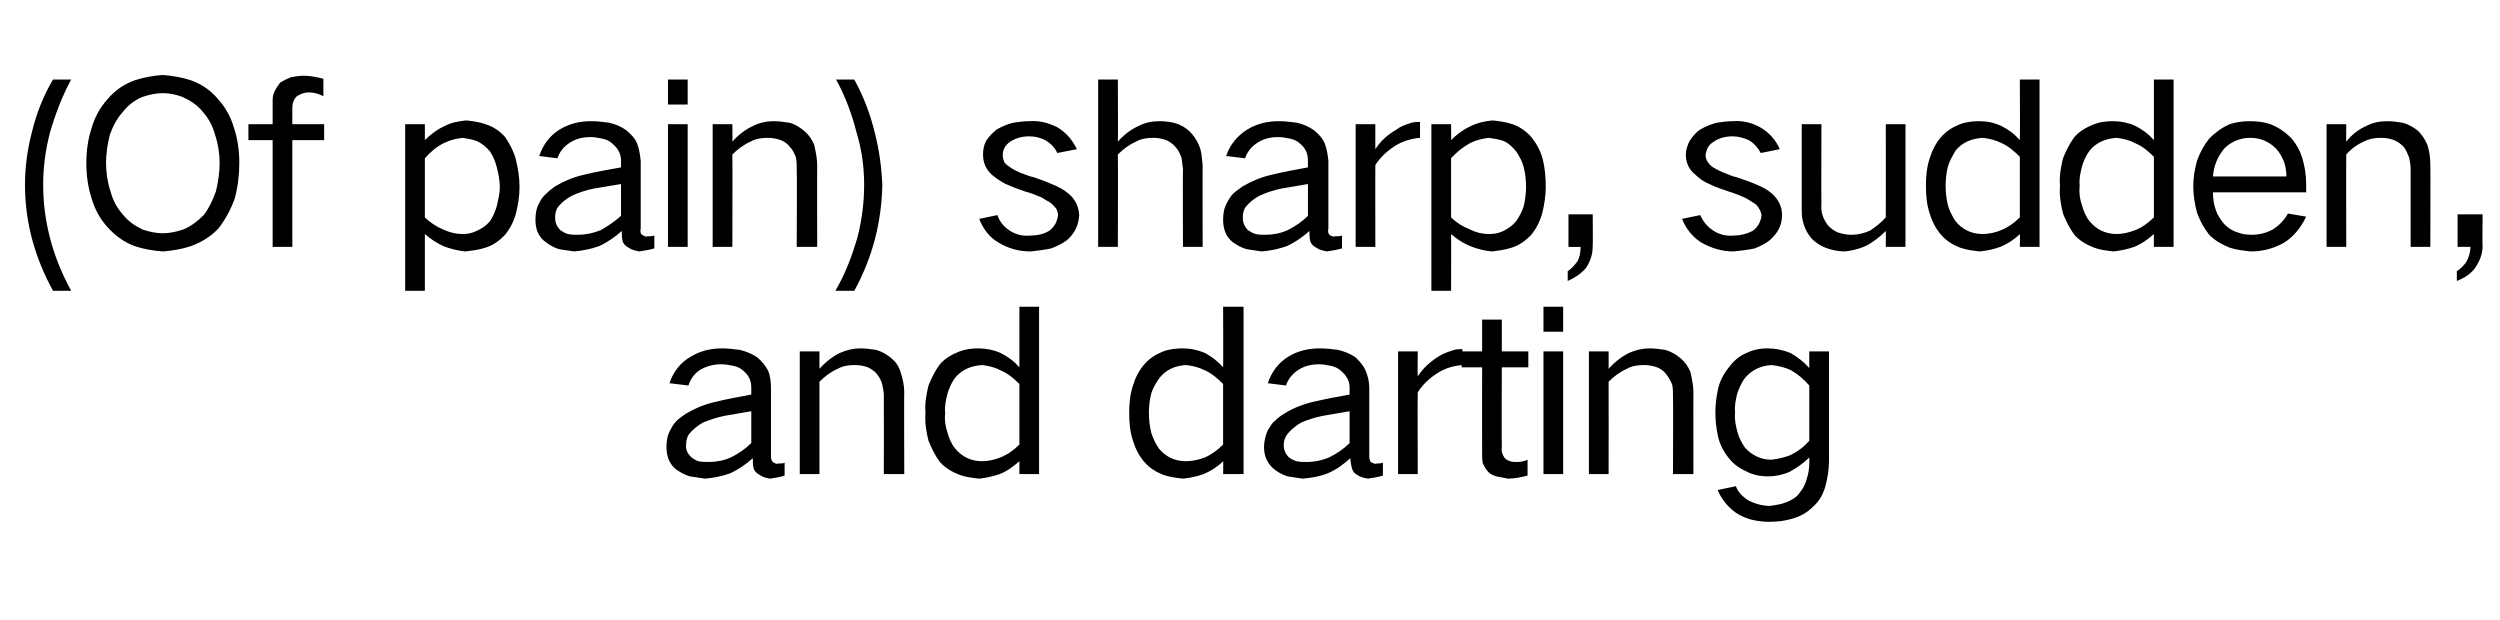 <?xml version="1.0" standalone="no"?><!DOCTYPE svg PUBLIC "-//W3C//DTD SVG 1.1//EN" "http://www.w3.org/Graphics/SVG/1.1/DTD/svg11.dtd"><svg xmlns="http://www.w3.org/2000/svg" version="1.1" width="330.1px" height="81.9px" viewBox="0 -6 330.1 81.9" style="top:-6px">  <desc>(Of pain) sharp, sudden, and darting</desc>  <defs/>  <g id="Polygon39789">    <path d="M 88.5 50.8 C 88.1 51.5 88 52.3 88 53 C 88 54.3 88.4 55.3 89.3 56 C 89.9 56.4 90.4 56.7 91.1 56.9 C 91.7 57 92.4 57.1 93.1 57.2 C 94.2 57.1 95.3 56.9 96.4 56.5 C 97.5 56 98.5 55.3 99.4 54.5 C 99.4 54.9 99.4 55.4 99.5 55.8 C 99.6 56.2 99.9 56.5 100.3 56.7 C 100.7 57 101.1 57.1 101.7 57.2 C 102.3 57.1 103 57 103.6 56.8 C 103.6 56.8 103.6 55.1 103.6 55.1 C 103.4 55.2 103.1 55.2 102.8 55.2 C 102.6 55.3 102.4 55.2 102.2 55.1 C 102.1 55.1 102 54.9 101.9 54.8 C 101.8 54.6 101.8 54.4 101.8 54.2 C 101.8 54.2 101.8 45.2 101.8 45.2 C 101.8 44.4 101.7 43.6 101.4 42.9 C 101 42.2 100.6 41.7 100 41.2 C 99.3 40.7 98.5 40.4 97.7 40.2 C 96.9 40.1 96.1 40 95.4 40 C 93.9 40 92.5 40.3 91.2 41.1 C 89.8 41.9 88.9 43.1 88.4 44.6 C 88.4 44.6 90.9 44.9 90.9 44.9 C 91.2 44 91.7 43.3 92.5 42.8 C 93.4 42.3 94.3 42.1 95.2 42.1 C 95.8 42.1 96.3 42.2 96.8 42.3 C 97.3 42.4 97.8 42.6 98.2 43 C 98.9 43.6 99.2 44.3 99.2 45.2 C 99.2 45.2 99.2 46.1 99.2 46.1 C 97.6 46.4 95.9 46.7 94.3 47.1 C 93 47.4 91.8 47.9 90.6 48.6 C 90.2 48.9 89.7 49.2 89.3 49.6 C 89 49.9 88.7 50.4 88.5 50.8 C 88.5 50.8 88.5 50.8 88.5 50.8 Z M 91.3 54.4 C 90.8 53.9 90.5 53.4 90.6 52.7 C 90.6 52.2 90.7 51.7 91 51.3 C 91.5 50.7 92.1 50.2 92.8 49.8 C 93.8 49.4 94.7 49.1 95.7 48.9 C 96.9 48.7 98.1 48.5 99.2 48.3 C 99.2 48.3 99.2 52.5 99.2 52.5 C 98.4 53.3 97.5 53.9 96.5 54.4 C 95.6 54.8 94.6 55 93.6 55 C 93.1 55 92.7 55 92.2 54.9 C 91.9 54.8 91.6 54.6 91.3 54.4 C 91.3 54.4 91.3 54.4 91.3 54.4 Z M 105.6 40.4 L 105.6 56.6 L 108.2 56.6 C 108.2 56.6 108.2 44.43 108.2 44.4 C 108.9 43.7 109.7 43.1 110.6 42.7 C 111.3 42.3 112.1 42.2 112.9 42.2 C 113.5 42.2 114 42.3 114.6 42.5 C 115 42.7 115.5 43 115.8 43.4 C 116.1 43.8 116.4 44.3 116.5 44.8 C 116.6 45.3 116.7 45.8 116.7 46.2 C 116.72 46.23 116.7 56.6 116.7 56.6 L 119.4 56.6 C 119.4 56.6 119.36 45.75 119.4 45.8 C 119.4 44.9 119.2 44 118.9 43.1 C 118.7 42.4 118.3 41.8 117.7 41.3 C 117.1 40.8 116.4 40.4 115.7 40.2 C 115 40.1 114.3 40 113.6 40 C 112.7 40 111.8 40.2 110.9 40.6 C 109.9 41.1 109 41.8 108.2 42.7 C 108.2 42.69 108.2 40.4 108.2 40.4 L 105.6 40.4 Z M 122.6 44.9 C 122.3 46.1 122.1 47.3 122.2 48.5 C 122.1 49.8 122.3 51 122.6 52.2 C 123 53.2 123.5 54.2 124.1 55 C 124.8 55.8 125.7 56.3 126.7 56.7 C 127.5 57 128.4 57.1 129.3 57.2 C 130.2 57.1 131.1 56.9 132 56.6 C 133 56.2 133.8 55.6 134.6 54.9 C 134.6 54.9 134.6 56.6 134.6 56.6 L 137.2 56.6 L 137.2 34.5 L 134.6 34.5 C 134.6 34.5 134.6 42.48 134.6 42.5 C 133.9 41.7 133.1 41.1 132.1 40.6 C 131.2 40.2 130.2 40 129.2 40 C 128.3 40 127.5 40.1 126.7 40.4 C 125.7 40.8 124.8 41.3 124.1 42.1 C 123.5 42.9 123 43.9 122.6 44.9 C 122.6 44.9 122.6 44.9 122.6 44.9 Z M 132.1 54.4 C 131.3 54.7 130.5 54.9 129.7 54.9 C 128.2 54.9 127 54.3 126.1 53.2 C 125.6 52.6 125.3 51.8 125.1 51.1 C 124.8 50.2 124.7 49.4 124.8 48.5 C 124.7 47.7 124.9 46.8 125.1 46 C 125.3 45.3 125.6 44.6 126.1 43.9 C 127 42.8 128.2 42.3 129.7 42.2 C 130.5 42.3 131.4 42.5 132.1 42.9 C 133.1 43.3 133.9 44 134.6 44.7 C 134.6 44.7 134.6 52.7 134.6 52.7 C 133.9 53.4 133.1 54 132.1 54.4 C 132.1 54.4 132.1 54.4 132.1 54.4 Z M 149.6 44.9 C 149.2 46.1 149.1 47.3 149.1 48.5 C 149.1 49.8 149.2 51 149.6 52.2 C 149.9 53.2 150.4 54.2 151.1 55 C 151.8 55.8 152.6 56.3 153.6 56.7 C 154.5 57 155.3 57.1 156.2 57.2 C 157.2 57.1 158.1 56.9 158.9 56.6 C 159.9 56.2 160.8 55.6 161.5 54.9 C 161.54 54.9 161.5 56.6 161.5 56.6 L 164.2 56.6 L 164.2 34.5 L 161.5 34.5 C 161.5 34.5 161.54 42.48 161.5 42.5 C 160.8 41.7 160 41.1 159.1 40.6 C 158.1 40.2 157.2 40 156.1 40 C 155.3 40 154.4 40.1 153.6 40.4 C 152.6 40.8 151.8 41.3 151.1 42.1 C 150.4 42.9 149.9 43.9 149.6 44.9 C 149.6 44.9 149.6 44.9 149.6 44.9 Z M 159.1 54.4 C 158.3 54.7 157.4 54.9 156.6 54.9 C 155.1 54.9 153.9 54.3 153 53.2 C 152.6 52.6 152.2 51.8 152 51.1 C 151.8 50.2 151.7 49.4 151.7 48.5 C 151.7 47.7 151.8 46.8 152 46 C 152.2 45.3 152.6 44.6 153.1 43.9 C 154 42.8 155.1 42.3 156.6 42.2 C 157.5 42.3 158.3 42.5 159.1 42.9 C 160 43.3 160.8 44 161.5 44.7 C 161.5 44.7 161.5 52.7 161.5 52.7 C 160.8 53.4 160 54 159.1 54.4 C 159.1 54.4 159.1 54.4 159.1 54.4 Z M 167.4 50.8 C 167.1 51.5 166.9 52.3 166.9 53 C 166.9 54.3 167.4 55.3 168.3 56 C 168.8 56.4 169.4 56.7 170 56.9 C 170.7 57 171.3 57.1 172 57.2 C 173.2 57.1 174.3 56.9 175.3 56.5 C 176.5 56 177.4 55.3 178.3 54.5 C 178.3 54.9 178.4 55.4 178.5 55.8 C 178.6 56.2 178.8 56.5 179.2 56.7 C 179.6 57 180.1 57.1 180.6 57.2 C 181.3 57.1 181.9 57 182.6 56.8 C 182.6 56.8 182.6 55.1 182.6 55.1 C 182.3 55.2 182 55.2 181.8 55.2 C 181.6 55.3 181.4 55.2 181.2 55.1 C 181 55.1 180.9 54.9 180.9 54.8 C 180.8 54.6 180.8 54.4 180.8 54.2 C 180.8 54.2 180.8 45.2 180.8 45.2 C 180.8 44.4 180.6 43.6 180.3 42.9 C 180 42.2 179.5 41.7 179 41.2 C 178.3 40.7 177.5 40.4 176.7 40.2 C 175.9 40.1 175.1 40 174.3 40 C 172.8 40 171.4 40.3 170.1 41.1 C 168.8 41.9 167.9 43.1 167.4 44.6 C 167.4 44.6 169.8 44.9 169.8 44.9 C 170.1 44 170.7 43.3 171.5 42.8 C 172.3 42.3 173.2 42.1 174.2 42.1 C 174.7 42.1 175.2 42.2 175.7 42.3 C 176.2 42.4 176.7 42.6 177.1 43 C 177.8 43.6 178.2 44.3 178.2 45.2 C 178.2 45.2 178.2 46.1 178.2 46.1 C 176.5 46.4 174.9 46.7 173.2 47.1 C 172 47.4 170.7 47.9 169.6 48.6 C 169.1 48.9 168.7 49.2 168.3 49.6 C 167.9 49.9 167.7 50.4 167.4 50.8 C 167.4 50.8 167.4 50.8 167.4 50.8 Z M 170.2 54.4 C 169.7 53.9 169.5 53.4 169.5 52.7 C 169.5 52.2 169.7 51.7 170 51.3 C 170.5 50.7 171.1 50.2 171.8 49.8 C 172.7 49.4 173.7 49.1 174.7 48.9 C 175.8 48.7 177 48.5 178.2 48.3 C 178.2 48.3 178.2 52.5 178.2 52.5 C 177.4 53.3 176.5 53.9 175.5 54.4 C 174.5 54.8 173.6 55 172.6 55 C 172.1 55 171.6 55 171.2 54.9 C 170.8 54.8 170.5 54.6 170.2 54.4 C 170.2 54.4 170.2 54.4 170.2 54.4 Z M 184.6 40.4 L 184.6 56.6 L 187.2 56.6 C 187.2 56.6 187.16 45.78 187.2 45.8 C 187.9 44.7 188.8 43.9 189.9 43.2 C 190.9 42.6 191.9 42.3 193.1 42.2 C 193.1 42.2 193.1 40.1 193.1 40.1 C 192.6 40.1 192.2 40.1 191.7 40.3 C 191.1 40.5 190.5 40.7 189.9 41.1 C 188.8 41.8 187.9 42.6 187.2 43.7 C 187.16 43.71 187.2 40.4 187.2 40.4 L 184.6 40.4 Z M 193 40.4 L 193 42.5 L 195.7 42.5 C 195.7 42.5 195.68 53.97 195.7 54 C 195.7 54.4 195.7 54.8 195.8 55.2 C 196 55.6 196.2 56 196.5 56.3 C 196.8 56.6 197.2 56.8 197.6 56.9 C 198.1 57 198.6 57.1 199.1 57.2 C 200 57.2 200.9 57 201.7 56.8 C 201.7 56.8 201.7 54.7 201.7 54.7 C 201.3 54.9 200.8 55 200.3 55 C 200 55 199.7 55 199.4 54.9 C 199.1 54.8 198.9 54.7 198.7 54.5 C 198.4 54.1 198.2 53.6 198.3 53.1 C 198.26 53.1 198.3 42.5 198.3 42.5 L 201.8 42.5 L 201.8 40.4 L 198.3 40.4 L 198.3 36.2 L 195.7 36.2 L 195.7 40.4 L 193 40.4 Z M 203.8 40.4 L 203.8 56.6 L 206.4 56.6 L 206.4 40.4 L 203.8 40.4 Z M 203.8 34.5 L 203.8 37.8 L 206.4 37.8 L 206.4 34.5 L 203.8 34.5 Z M 209.8 40.4 L 209.8 56.6 L 212.4 56.6 C 212.4 56.6 212.42 44.43 212.4 44.4 C 213.1 43.7 213.9 43.1 214.8 42.7 C 215.5 42.3 216.3 42.2 217.1 42.2 C 217.7 42.2 218.2 42.3 218.8 42.5 C 219.3 42.7 219.7 43 220 43.4 C 220.3 43.8 220.6 44.3 220.8 44.8 C 220.9 45.3 220.9 45.8 220.9 46.2 C 220.94 46.23 220.9 56.6 220.9 56.6 L 223.6 56.6 C 223.6 56.6 223.58 45.75 223.6 45.8 C 223.6 44.9 223.4 44 223.2 43.1 C 222.9 42.4 222.5 41.8 221.9 41.3 C 221.3 40.8 220.6 40.4 219.9 40.2 C 219.2 40.1 218.5 40 217.8 40 C 216.9 40 216 40.2 215.1 40.6 C 214.1 41.1 213.2 41.8 212.4 42.7 C 212.42 42.69 212.4 40.4 212.4 40.4 L 209.8 40.4 Z M 226.8 45.6 C 226.6 46.6 226.5 47.5 226.5 48.5 C 226.5 49.5 226.6 50.4 226.8 51.4 C 227 52.5 227.5 53.5 228.2 54.4 C 228.8 55.2 229.6 55.8 230.5 56.2 C 231.4 56.7 232.4 56.9 233.5 56.9 C 234.4 56.9 235.4 56.7 236.3 56.3 C 237.2 55.8 238.1 55.2 238.9 54.4 C 238.9 54.4 238.9 55.1 238.9 55.1 C 238.9 55.8 238.8 56.5 238.6 57.1 C 238.4 57.9 238.1 58.5 237.6 59.1 C 237.2 59.7 236.6 60 235.9 60.3 C 235.2 60.6 234.4 60.7 233.7 60.8 C 232.7 60.8 231.7 60.5 230.9 60.1 C 230.1 59.6 229.5 59 229.2 58.2 C 229.2 58.2 226.8 58.7 226.8 58.7 C 227.3 59.9 228.1 60.9 229.2 61.7 C 229.8 62.1 230.5 62.4 231.2 62.6 C 232 62.8 232.8 62.9 233.6 62.9 C 234.6 62.9 235.6 62.8 236.6 62.5 C 237.7 62.2 238.6 61.7 239.4 60.9 C 240.2 60.2 240.7 59.3 241 58.3 C 241.3 57.2 241.5 56 241.5 54.9 C 241.49 54.87 241.5 40.4 241.5 40.4 L 238.9 40.4 C 238.9 40.4 238.88 42.57 238.9 42.6 C 238.2 41.8 237.3 41.1 236.4 40.6 C 235.4 40.2 234.4 40 233.4 40 C 232.3 40 231.4 40.2 230.4 40.7 C 229.5 41.1 228.8 41.8 228.2 42.6 C 227.5 43.5 227 44.5 226.8 45.6 C 226.8 45.6 226.8 45.6 226.8 45.6 Z M 236.4 54.1 C 235.6 54.4 234.8 54.6 233.9 54.7 C 232.5 54.7 231.3 54.1 230.4 53.1 C 230 52.5 229.6 51.8 229.4 51 C 229.2 50.2 229 49.4 229.1 48.5 C 229 47.6 229.2 46.7 229.4 45.9 C 229.7 45.1 230 44.4 230.5 43.8 C 231.4 42.8 232.5 42.3 233.9 42.2 C 234.8 42.3 235.7 42.5 236.5 42.9 C 237.4 43.4 238.2 44.1 238.9 44.9 C 238.9 44.9 238.9 52.2 238.9 52.2 C 238.2 53 237.4 53.6 236.4 54.1 C 236.4 54.1 236.4 54.1 236.4 54.1 Z " stroke="none" fill="#000000"/>  </g>  <g id="Polygon39788">    <path d="M 4.2 11.5 C 3.6 13.8 3.3 16.1 3.3 18.4 C 3.3 23.4 4.6 28 7 32.4 C 7 32.4 9.4 32.4 9.4 32.4 C 8.2 30.2 7.2 27.8 6.6 25.4 C 6 23.1 5.7 20.8 5.7 18.4 C 5.7 16.1 6 13.8 6.6 11.5 C 7.3 9.1 8.2 6.7 9.4 4.5 C 9.4 4.5 7 4.5 7 4.5 C 5.7 6.7 4.8 9 4.2 11.5 C 4.2 11.5 4.2 11.5 4.2 11.5 Z M 14.6 19.3 C 14.2 18.1 14 16.8 14 15.5 C 14 14.3 14.2 13 14.5 11.8 C 14.9 10.7 15.4 9.7 16.2 8.8 C 16.9 7.9 17.8 7.2 18.8 6.8 C 19.7 6.5 20.6 6.3 21.5 6.3 C 22.4 6.3 23.3 6.5 24.1 6.8 C 25.2 7.3 26.1 7.9 26.8 8.8 C 27.6 9.7 28.1 10.7 28.4 11.8 C 28.8 13 29 14.3 29 15.5 C 29 16.8 28.8 18.1 28.5 19.3 C 28.1 20.4 27.6 21.5 26.9 22.4 C 26.1 23.2 25.2 23.9 24.2 24.3 C 23.3 24.6 22.4 24.8 21.5 24.8 C 20.6 24.8 19.7 24.6 18.8 24.3 C 17.8 23.8 16.9 23.2 16.2 22.3 C 15.4 21.4 14.9 20.4 14.6 19.3 C 14.6 19.3 14.6 19.3 14.6 19.3 Z M 12.1 10.9 C 11.6 12.4 11.4 14 11.4 15.5 C 11.4 17.1 11.6 18.7 12.1 20.2 C 12.5 21.6 13.2 22.9 14.2 24 C 15.2 25.1 16.4 26 17.8 26.5 C 19 26.9 20.2 27.1 21.5 27.2 C 22.8 27.1 24 26.9 25.2 26.5 C 26.6 26 27.9 25.2 28.9 24.1 C 29.8 22.9 30.5 21.6 31 20.2 C 31.4 18.7 31.6 17.1 31.6 15.5 C 31.6 14 31.4 12.4 30.9 10.9 C 30.5 9.5 29.8 8.2 28.8 7.1 C 27.8 5.9 26.6 5.1 25.2 4.6 C 24 4.2 22.7 4 21.5 3.9 C 20.2 4 19 4.2 17.8 4.6 C 16.4 5.1 15.2 5.9 14.2 7.1 C 13.2 8.2 12.5 9.5 12.1 10.9 C 12.1 10.9 12.1 10.9 12.1 10.9 Z M 32.8 10.4 L 32.8 12.5 L 36 12.5 L 36 26.6 L 38.6 26.6 L 38.6 12.5 L 42.8 12.5 L 42.8 10.4 L 38.6 10.4 C 38.6 10.4 38.6 8.16 38.6 8.2 C 38.6 7.6 38.8 7.1 39.2 6.7 C 39.7 6.4 40.2 6.2 40.8 6.2 C 41.5 6.2 42.1 6.4 42.7 6.7 C 42.7 6.7 42.7 4.4 42.7 4.4 C 41.9 4.2 41 4 40.1 4 C 39.5 4 39 4.1 38.4 4.2 C 37.9 4.4 37.5 4.6 37 4.9 C 36.7 5.3 36.4 5.7 36.2 6.2 C 36 6.6 36 7 36 7.5 C 35.99 7.5 36 10.4 36 10.4 L 32.8 10.4 Z M 53.5 10.4 L 53.5 32.4 L 56.1 32.4 C 56.1 32.4 56.1 24.9 56.1 24.9 C 56.9 25.6 57.8 26.2 58.8 26.6 C 59.7 26.9 60.5 27.1 61.4 27.2 C 62.3 27.1 63.2 27 64.1 26.7 C 65.1 26.4 65.9 25.8 66.6 25.1 C 67.3 24.3 67.8 23.3 68.1 22.3 C 68.4 21.1 68.6 19.9 68.6 18.7 C 68.6 17.4 68.4 16.2 68.1 15 C 67.8 13.9 67.3 13 66.7 12.1 C 66 11.3 65.1 10.7 64.1 10.4 C 63.3 10.1 62.4 10 61.6 9.9 C 60.5 10 59.5 10.2 58.6 10.7 C 57.7 11.1 56.8 11.8 56.1 12.5 C 56.1 12.54 56.1 10.4 56.1 10.4 L 53.5 10.4 Z M 58.6 12.9 C 59.4 12.5 60.2 12.3 61.1 12.2 C 61.7 12.3 62.3 12.4 62.9 12.6 C 63.6 12.9 64.2 13.4 64.7 14 C 65.1 14.6 65.4 15.3 65.6 16.1 C 65.8 16.9 66 17.8 66 18.7 C 66 19.5 65.8 20.3 65.6 21.2 C 65.4 21.9 65.1 22.6 64.7 23.2 C 64.2 23.8 63.6 24.2 62.9 24.5 C 62.3 24.8 61.7 24.9 61.1 24.9 C 60.2 24.9 59.4 24.7 58.5 24.3 C 57.6 23.9 56.8 23.4 56.1 22.7 C 56.1 22.7 56.1 14.9 56.1 14.9 C 56.8 14.1 57.6 13.4 58.6 12.9 C 58.6 12.9 58.6 12.9 58.6 12.9 Z M 71.2 20.8 C 70.8 21.5 70.7 22.3 70.7 23 C 70.7 24.3 71.1 25.3 72.1 26 C 72.6 26.4 73.2 26.7 73.8 26.9 C 74.4 27 75.1 27.1 75.8 27.2 C 76.9 27.1 78 26.9 79.1 26.5 C 80.2 26 81.2 25.3 82.1 24.5 C 82.1 24.9 82.1 25.4 82.2 25.8 C 82.3 26.2 82.6 26.5 83 26.7 C 83.4 27 83.9 27.1 84.4 27.2 C 85 27.1 85.7 27 86.4 26.8 C 86.4 26.8 86.4 25.1 86.4 25.1 C 86.1 25.2 85.8 25.2 85.5 25.2 C 85.3 25.3 85.1 25.2 85 25.1 C 84.8 25.1 84.7 24.9 84.6 24.8 C 84.6 24.6 84.5 24.4 84.6 24.2 C 84.6 24.2 84.6 15.2 84.6 15.2 C 84.5 14.4 84.4 13.6 84.1 12.9 C 83.8 12.2 83.3 11.7 82.7 11.2 C 82 10.7 81.3 10.4 80.4 10.2 C 79.6 10.1 78.9 10 78.1 10 C 76.6 10 75.2 10.3 73.9 11.1 C 72.6 11.9 71.7 13.1 71.2 14.6 C 71.2 14.6 73.6 14.9 73.6 14.9 C 73.9 14 74.5 13.3 75.3 12.8 C 76.1 12.3 77 12.1 78 12.1 C 78.5 12.1 79 12.2 79.5 12.3 C 80 12.4 80.5 12.6 80.9 13 C 81.6 13.6 82 14.3 82 15.2 C 82 15.2 82 16.1 82 16.1 C 80.3 16.4 78.6 16.7 77 17.1 C 75.7 17.4 74.5 17.9 73.3 18.6 C 72.9 18.9 72.5 19.2 72.1 19.6 C 71.7 19.9 71.4 20.4 71.2 20.8 C 71.2 20.8 71.2 20.8 71.2 20.8 Z M 74 24.4 C 73.5 23.9 73.3 23.4 73.3 22.7 C 73.3 22.2 73.4 21.7 73.7 21.3 C 74.2 20.7 74.8 20.2 75.6 19.8 C 76.5 19.4 77.4 19.1 78.4 18.9 C 79.6 18.7 80.8 18.5 82 18.3 C 82 18.3 82 22.5 82 22.5 C 81.1 23.3 80.2 23.9 79.3 24.4 C 78.3 24.8 77.3 25 76.3 25 C 75.9 25 75.4 25 75 24.9 C 74.6 24.8 74.3 24.6 74 24.4 C 74 24.4 74 24.4 74 24.4 Z M 88.2 10.4 L 88.2 26.6 L 90.8 26.6 L 90.8 10.4 L 88.2 10.4 Z M 88.2 4.5 L 88.2 7.8 L 90.8 7.8 L 90.8 4.5 L 88.2 4.5 Z M 94.1 10.4 L 94.1 26.6 L 96.7 26.6 C 96.7 26.6 96.73 14.43 96.7 14.4 C 97.4 13.7 98.2 13.1 99.1 12.7 C 99.8 12.3 100.6 12.2 101.4 12.2 C 102 12.2 102.5 12.3 103.1 12.5 C 103.6 12.7 104 13 104.3 13.4 C 104.7 13.8 104.9 14.3 105.1 14.8 C 105.2 15.3 105.2 15.8 105.2 16.2 C 105.25 16.23 105.2 26.6 105.2 26.6 L 107.9 26.6 C 107.9 26.6 107.89 15.75 107.9 15.8 C 107.9 14.9 107.7 14 107.5 13.1 C 107.2 12.4 106.8 11.8 106.2 11.3 C 105.6 10.8 105 10.4 104.2 10.2 C 103.5 10.1 102.8 10 102.2 10 C 101.2 10 100.3 10.2 99.5 10.6 C 98.4 11.1 97.5 11.8 96.7 12.7 C 96.73 12.69 96.7 10.4 96.7 10.4 L 94.1 10.4 Z M 113.2 25.4 C 112.5 27.8 111.6 30.2 110.3 32.4 C 110.3 32.4 112.8 32.4 112.8 32.4 C 115.2 28 116.4 23.4 116.5 18.4 C 116.4 16.1 116.1 13.8 115.5 11.5 C 114.9 9 114 6.7 112.8 4.5 C 112.8 4.5 110.4 4.5 110.4 4.5 C 111.6 6.7 112.5 9.1 113.1 11.5 C 113.8 13.8 114.1 16.1 114.1 18.4 C 114.1 20.8 113.8 23.1 113.2 25.4 C 113.2 25.4 113.2 25.4 113.2 25.4 Z M 129.3 22.9 C 129.8 24.2 130.6 25.3 131.8 26 C 133.1 26.8 134.5 27.2 136.1 27.2 C 137 27.1 137.9 27 138.8 26.8 C 139.6 26.5 140.2 26.2 140.9 25.7 C 141.9 24.8 142.4 23.8 142.5 22.4 C 142.4 21.2 142 20.3 141 19.5 C 140.4 19 139.8 18.7 139.1 18.4 C 138.2 18 137.4 17.7 136.5 17.4 C 135.9 17.3 135.3 17 134.7 16.8 C 134.3 16.6 133.8 16.4 133.4 16.1 C 133.1 15.9 132.8 15.7 132.6 15.4 C 132.5 15.1 132.4 14.8 132.4 14.5 C 132.4 13.7 132.8 13.1 133.4 12.7 C 134.2 12.2 135 12 135.9 12 C 136.7 12 137.4 12.2 138 12.5 C 138.7 12.9 139.3 13.5 139.6 14.2 C 139.6 14.2 142.2 13.7 142.2 13.7 C 141.6 12.5 140.8 11.5 139.6 10.8 C 138.4 10.2 137.2 9.9 135.9 10 C 135.2 10 134.5 10.1 133.8 10.2 C 133 10.4 132.3 10.7 131.6 11.1 C 131.1 11.5 130.6 12 130.2 12.6 C 129.9 13.2 129.8 13.8 129.8 14.4 C 129.8 15.5 130.2 16.4 131 17.1 C 131.6 17.6 132.2 18 132.8 18.3 C 133.7 18.7 134.5 19 135.4 19.3 C 136.2 19.5 136.9 19.8 137.6 20.1 C 137.9 20.3 138.2 20.5 138.6 20.7 C 138.9 20.9 139.2 21.2 139.5 21.6 C 139.6 21.9 139.7 22.1 139.7 22.4 C 139.6 23.3 139.2 24 138.5 24.5 C 137.8 24.9 137 25.1 136.1 25.1 C 135.1 25.2 134.2 25 133.4 24.5 C 132.6 24 132 23.3 131.7 22.4 C 131.7 22.4 129.3 22.9 129.3 22.9 Z M 145 4.5 L 145 26.6 L 147.6 26.6 C 147.6 26.6 147.64 14.43 147.6 14.4 C 148.3 13.7 149.1 13.1 150 12.7 C 150.7 12.3 151.5 12.2 152.3 12.2 C 152.9 12.2 153.4 12.3 154 12.5 C 154.4 12.7 154.9 13 155.2 13.4 C 155.6 13.8 155.8 14.3 156 14.8 C 156.1 15.3 156.1 15.8 156.2 16.2 C 156.16 16.23 156.2 26.6 156.2 26.6 L 158.8 26.6 C 158.8 26.6 158.77 15.75 158.8 15.8 C 158.7 15.1 158.7 14.4 158.5 13.7 C 158.3 13 157.9 12.3 157.4 11.7 C 156.9 11.1 156.3 10.7 155.6 10.4 C 154.8 10.1 153.9 10 153.1 10 C 152.1 10 151.2 10.2 150.4 10.6 C 149.3 11.1 148.4 11.8 147.6 12.7 C 147.64 12.69 147.6 4.5 147.6 4.5 L 145 4.5 Z M 162 20.8 C 161.6 21.5 161.5 22.3 161.5 23 C 161.5 24.3 161.9 25.3 162.8 26 C 163.4 26.4 163.9 26.7 164.6 26.9 C 165.2 27 165.9 27.1 166.6 27.2 C 167.7 27.1 168.8 26.9 169.9 26.5 C 171 26 172 25.3 172.9 24.5 C 172.9 24.9 172.9 25.4 173 25.8 C 173.1 26.2 173.4 26.5 173.8 26.7 C 174.2 27 174.7 27.1 175.2 27.2 C 175.8 27.1 176.5 27 177.2 26.8 C 177.2 26.8 177.2 25.1 177.2 25.1 C 176.9 25.2 176.6 25.2 176.3 25.2 C 176.1 25.3 175.9 25.2 175.7 25.1 C 175.6 25.1 175.5 24.9 175.4 24.8 C 175.4 24.6 175.3 24.4 175.4 24.2 C 175.4 24.2 175.4 15.2 175.4 15.2 C 175.3 14.4 175.2 13.6 174.9 12.9 C 174.6 12.2 174.1 11.7 173.5 11.2 C 172.8 10.7 172.1 10.4 171.2 10.2 C 170.4 10.1 169.7 10 168.9 10 C 167.4 10 166 10.3 164.7 11.1 C 163.4 11.9 162.4 13.1 161.9 14.6 C 161.9 14.6 164.4 14.9 164.4 14.9 C 164.7 14 165.3 13.3 166.1 12.8 C 166.9 12.3 167.8 12.1 168.8 12.1 C 169.3 12.1 169.8 12.2 170.3 12.3 C 170.8 12.4 171.3 12.6 171.7 13 C 172.4 13.6 172.7 14.3 172.7 15.2 C 172.7 15.2 172.7 16.1 172.7 16.1 C 171.1 16.4 169.4 16.7 167.8 17.1 C 166.5 17.4 165.3 17.9 164.1 18.6 C 163.7 18.9 163.2 19.2 162.8 19.6 C 162.5 19.9 162.2 20.4 162 20.8 C 162 20.8 162 20.8 162 20.8 Z M 164.8 24.4 C 164.3 23.9 164.1 23.4 164.1 22.7 C 164.1 22.2 164.2 21.7 164.5 21.3 C 165 20.7 165.6 20.2 166.4 19.8 C 167.3 19.4 168.2 19.1 169.2 18.9 C 170.4 18.7 171.6 18.5 172.7 18.3 C 172.7 18.3 172.7 22.5 172.7 22.5 C 171.9 23.3 171 23.9 170 24.4 C 169.1 24.8 168.1 25 167.1 25 C 166.7 25 166.2 25 165.8 24.9 C 165.4 24.8 165.1 24.6 164.8 24.4 C 164.8 24.4 164.8 24.4 164.8 24.4 Z M 179 10.4 L 179 26.6 L 181.6 26.6 C 181.6 26.6 181.58 15.78 181.6 15.8 C 182.3 14.7 183.2 13.9 184.3 13.2 C 185.3 12.6 186.4 12.3 187.5 12.2 C 187.5 12.2 187.5 10.1 187.5 10.1 C 187 10.1 186.6 10.1 186.1 10.3 C 185.5 10.5 184.9 10.7 184.4 11.1 C 183.2 11.8 182.3 12.6 181.6 13.7 C 181.58 13.71 181.6 10.4 181.6 10.4 L 179 10.4 Z M 189 10.4 L 189 32.4 L 191.6 32.4 C 191.6 32.4 191.63 24.9 191.6 24.9 C 192.4 25.6 193.3 26.2 194.4 26.6 C 195.2 26.9 196 27.1 197 27.2 C 197.8 27.1 198.7 27 199.6 26.7 C 200.6 26.4 201.4 25.8 202.1 25.1 C 202.8 24.3 203.3 23.3 203.6 22.3 C 203.9 21.1 204.1 19.9 204.1 18.7 C 204.1 17.4 204 16.2 203.7 15 C 203.4 13.9 202.9 13 202.2 12.1 C 201.5 11.3 200.6 10.7 199.7 10.4 C 198.8 10.1 198 10 197.1 9.9 C 196 10 195.1 10.2 194.1 10.7 C 193.2 11.1 192.3 11.8 191.6 12.5 C 191.63 12.54 191.6 10.4 191.6 10.4 L 189 10.4 Z M 194.1 12.9 C 194.9 12.5 195.7 12.3 196.6 12.2 C 197.3 12.3 197.9 12.4 198.5 12.6 C 199.2 12.9 199.7 13.4 200.2 14 C 200.6 14.6 201 15.3 201.2 16.1 C 201.4 16.9 201.5 17.8 201.5 18.7 C 201.5 19.5 201.4 20.3 201.2 21.2 C 201 21.9 200.6 22.6 200.2 23.2 C 199.7 23.8 199.1 24.2 198.5 24.5 C 197.9 24.8 197.3 24.9 196.6 24.9 C 195.7 24.9 194.9 24.7 194.1 24.3 C 193.1 23.9 192.3 23.4 191.6 22.7 C 191.6 22.7 191.6 14.9 191.6 14.9 C 192.3 14.1 193.2 13.4 194.1 12.9 C 194.1 12.9 194.1 12.9 194.1 12.9 Z M 208.3 28.5 C 207.9 29 207.5 29.5 207 29.8 C 207 29.8 207 31.1 207 31.1 C 207.9 30.7 208.7 30.2 209.4 29.4 C 210 28.5 210.3 27.6 210.3 26.5 C 210.34 26.49 210.3 22.3 210.3 22.3 L 207.1 22.3 L 207.1 26.6 C 207.1 26.6 208.75 26.61 208.7 26.6 C 208.7 27.3 208.6 27.9 208.3 28.5 C 208.3 28.5 208.3 28.5 208.3 28.5 Z M 222.1 22.9 C 222.6 24.2 223.5 25.3 224.6 26 C 226 26.8 227.4 27.2 228.9 27.2 C 229.8 27.1 230.8 27 231.7 26.8 C 232.4 26.5 233.1 26.2 233.7 25.7 C 234.7 24.8 235.3 23.8 235.3 22.4 C 235.3 21.2 234.8 20.3 233.9 19.5 C 233.3 19 232.7 18.7 232 18.4 C 231.1 18 230.2 17.7 229.3 17.4 C 228.7 17.3 228.2 17 227.6 16.8 C 227.1 16.6 226.7 16.4 226.2 16.1 C 225.9 15.9 225.7 15.7 225.5 15.4 C 225.3 15.1 225.2 14.8 225.2 14.5 C 225.3 13.7 225.6 13.1 226.3 12.7 C 227 12.2 227.9 12 228.8 12 C 229.5 12 230.2 12.2 230.9 12.5 C 231.6 12.9 232.1 13.5 232.5 14.2 C 232.5 14.2 235 13.7 235 13.7 C 234.5 12.5 233.6 11.5 232.4 10.8 C 231.3 10.2 230.1 9.9 228.8 10 C 228.1 10 227.4 10.1 226.7 10.2 C 225.9 10.4 225.2 10.7 224.5 11.1 C 223.9 11.5 223.5 12 223.1 12.6 C 222.8 13.2 222.6 13.8 222.6 14.4 C 222.6 15.5 223 16.4 223.9 17.1 C 224.4 17.6 225 18 225.7 18.3 C 226.5 18.7 227.4 19 228.3 19.3 C 229 19.5 229.7 19.8 230.4 20.1 C 230.8 20.3 231.1 20.5 231.4 20.7 C 231.8 20.9 232.1 21.2 232.3 21.6 C 232.5 21.9 232.5 22.1 232.6 22.4 C 232.5 23.3 232.1 24 231.4 24.5 C 230.6 24.9 229.8 25.1 229 25.1 C 228 25.2 227.1 25 226.3 24.5 C 225.5 24 224.9 23.3 224.5 22.4 C 224.5 22.4 222.1 22.9 222.1 22.9 Z M 237.9 10.4 C 237.9 10.4 237.89 21.39 237.9 21.4 C 237.9 22.1 237.9 22.8 238.1 23.4 C 238.3 24.2 238.7 24.9 239.2 25.5 C 239.7 26 240.3 26.4 241 26.7 C 241.8 27 242.7 27.2 243.6 27.2 C 244.5 27.1 245.4 26.9 246.3 26.5 C 247.3 26 248.2 25.3 249 24.5 C 249.02 24.45 249 26.6 249 26.6 L 251.6 26.6 L 251.6 10.4 L 249 10.4 C 249 10.4 249.02 22.71 249 22.7 C 248.4 23.4 247.7 23.9 247 24.4 C 246.2 24.8 245.3 25 244.5 25 C 243.9 25 243.3 24.9 242.7 24.7 C 242.2 24.5 241.8 24.2 241.4 23.8 C 240.7 22.9 240.4 22 240.5 20.9 C 240.47 20.88 240.5 10.4 240.5 10.4 L 237.9 10.4 Z M 254.8 14.9 C 254.4 16.1 254.3 17.3 254.3 18.5 C 254.3 19.8 254.4 21 254.8 22.2 C 255.1 23.2 255.6 24.2 256.3 25 C 257 25.8 257.8 26.3 258.8 26.7 C 259.7 27 260.5 27.1 261.4 27.2 C 262.4 27.1 263.3 26.9 264.1 26.6 C 265.1 26.2 266 25.6 266.7 24.9 C 266.74 24.9 266.7 26.6 266.7 26.6 L 269.3 26.6 L 269.3 4.5 L 266.7 4.5 C 266.7 4.5 266.74 12.48 266.7 12.5 C 266 11.7 265.2 11.1 264.2 10.6 C 263.3 10.2 262.4 10 261.3 10 C 260.5 10 259.6 10.1 258.8 10.4 C 257.8 10.8 257 11.3 256.3 12.1 C 255.6 12.9 255.1 13.9 254.8 14.9 C 254.8 14.9 254.8 14.9 254.8 14.9 Z M 264.2 24.4 C 263.5 24.7 262.6 24.9 261.8 24.9 C 260.3 24.9 259.1 24.3 258.2 23.2 C 257.8 22.6 257.4 21.8 257.2 21.1 C 257 20.2 256.9 19.4 256.9 18.5 C 256.9 17.7 257 16.8 257.2 16 C 257.4 15.3 257.8 14.6 258.2 13.9 C 259.1 12.8 260.3 12.3 261.8 12.2 C 262.7 12.3 263.5 12.5 264.3 12.9 C 265.2 13.3 266 14 266.7 14.7 C 266.7 14.7 266.7 22.7 266.7 22.7 C 266 23.4 265.2 24 264.2 24.4 C 264.2 24.4 264.2 24.4 264.2 24.4 Z M 272.4 14.9 C 272.1 16.1 271.9 17.3 272 18.5 C 271.9 19.8 272.1 21 272.4 22.2 C 272.8 23.2 273.3 24.2 273.9 25 C 274.6 25.8 275.5 26.3 276.5 26.7 C 277.3 27 278.2 27.1 279.1 27.2 C 280 27.1 280.9 26.9 281.8 26.6 C 282.8 26.2 283.6 25.6 284.4 24.9 C 284.4 24.9 284.4 26.6 284.4 26.6 L 287 26.6 L 287 4.5 L 284.4 4.5 C 284.4 4.5 284.4 12.48 284.4 12.5 C 283.7 11.7 282.9 11.1 281.9 10.6 C 281 10.2 280 10 279 10 C 278.1 10 277.3 10.1 276.5 10.4 C 275.5 10.8 274.6 11.3 273.9 12.1 C 273.3 12.9 272.8 13.9 272.4 14.9 C 272.4 14.9 272.4 14.9 272.4 14.9 Z M 281.9 24.4 C 281.1 24.7 280.3 24.9 279.5 24.9 C 278 24.9 276.8 24.3 275.9 23.2 C 275.4 22.6 275.1 21.8 274.9 21.1 C 274.6 20.2 274.5 19.4 274.6 18.5 C 274.5 17.7 274.7 16.8 274.9 16 C 275.1 15.3 275.4 14.6 275.9 13.9 C 276.8 12.8 278 12.3 279.5 12.2 C 280.3 12.3 281.2 12.5 281.9 12.9 C 282.9 13.3 283.7 14 284.4 14.7 C 284.4 14.7 284.4 22.7 284.4 22.7 C 283.7 23.4 282.9 24 281.9 24.4 C 281.9 24.4 281.9 24.4 281.9 24.4 Z M 290.1 15.2 C 289.8 16.3 289.6 17.4 289.6 18.6 C 289.6 19.8 289.8 21 290.1 22.1 C 290.5 23.2 291 24.1 291.7 25 C 292.5 25.8 293.4 26.3 294.4 26.7 C 295.3 27 296.3 27.1 297.2 27.2 C 298.8 27.2 300.2 26.8 301.5 26.1 C 302.8 25.3 303.8 24.1 304.5 22.6 C 304.5 22.6 302.1 22.2 302.1 22.2 C 301.6 23.1 300.9 23.8 300.1 24.3 C 299.2 24.8 298.2 25 297.3 25 C 296.6 25 296 24.9 295.5 24.7 C 294.8 24.5 294.2 24.1 293.7 23.6 C 293.2 23 292.8 22.4 292.6 21.8 C 292.3 21 292.2 20.2 292.2 19.4 C 292.22 19.38 304.5 19.4 304.5 19.4 C 304.5 19.4 304.52 18.15 304.5 18.2 C 304.5 17 304.3 15.9 304 14.9 C 303.7 13.9 303.2 13 302.5 12.2 C 301.7 11.4 300.8 10.8 299.8 10.4 C 298.9 10.1 298 10 297.1 10 C 296.2 10 295.3 10.1 294.4 10.4 C 293.3 10.9 292.5 11.5 291.7 12.3 C 291 13.2 290.5 14.1 290.1 15.2 C 290.1 15.2 290.1 15.2 290.1 15.2 Z M 292.2 17.3 C 292.3 15.9 292.8 14.7 293.7 13.6 C 294.6 12.7 295.8 12.2 297.1 12.2 C 298.5 12.2 299.6 12.7 300.5 13.6 C 301 14.1 301.3 14.7 301.6 15.4 C 301.8 16 301.9 16.7 301.9 17.3 C 301.9 17.3 292.2 17.3 292.2 17.3 Z M 307.2 10.4 L 307.2 26.6 L 309.8 26.6 C 309.8 26.6 309.77 14.43 309.8 14.4 C 310.4 13.7 311.2 13.1 312.1 12.7 C 312.9 12.3 313.6 12.2 314.4 12.2 C 315 12.2 315.6 12.3 316.1 12.5 C 316.6 12.7 317 13 317.4 13.4 C 317.7 13.8 317.9 14.3 318.1 14.8 C 318.2 15.3 318.3 15.8 318.3 16.2 C 318.29 16.23 318.3 26.6 318.3 26.6 L 320.9 26.6 C 320.9 26.6 320.93 15.75 320.9 15.8 C 320.9 14.9 320.8 14 320.5 13.1 C 320.2 12.4 319.8 11.8 319.3 11.3 C 318.7 10.8 318 10.4 317.2 10.2 C 316.6 10.1 315.9 10 315.2 10 C 314.2 10 313.3 10.2 312.5 10.6 C 311.4 11.1 310.5 11.8 309.8 12.7 C 309.77 12.69 309.8 10.4 309.8 10.4 L 307.2 10.4 Z M 325.7 28.5 C 325.4 29 324.9 29.5 324.4 29.8 C 324.4 29.8 324.4 31.1 324.4 31.1 C 325.4 30.7 326.2 30.2 326.8 29.4 C 327.4 28.5 327.8 27.6 327.8 26.5 C 327.76 26.49 327.8 22.3 327.8 22.3 L 324.5 22.3 L 324.5 26.6 C 324.5 26.6 326.17 26.61 326.2 26.6 C 326.2 27.3 326 27.9 325.7 28.5 C 325.7 28.5 325.7 28.5 325.7 28.5 Z " stroke="none" fill="#000000"/>  </g></svg>